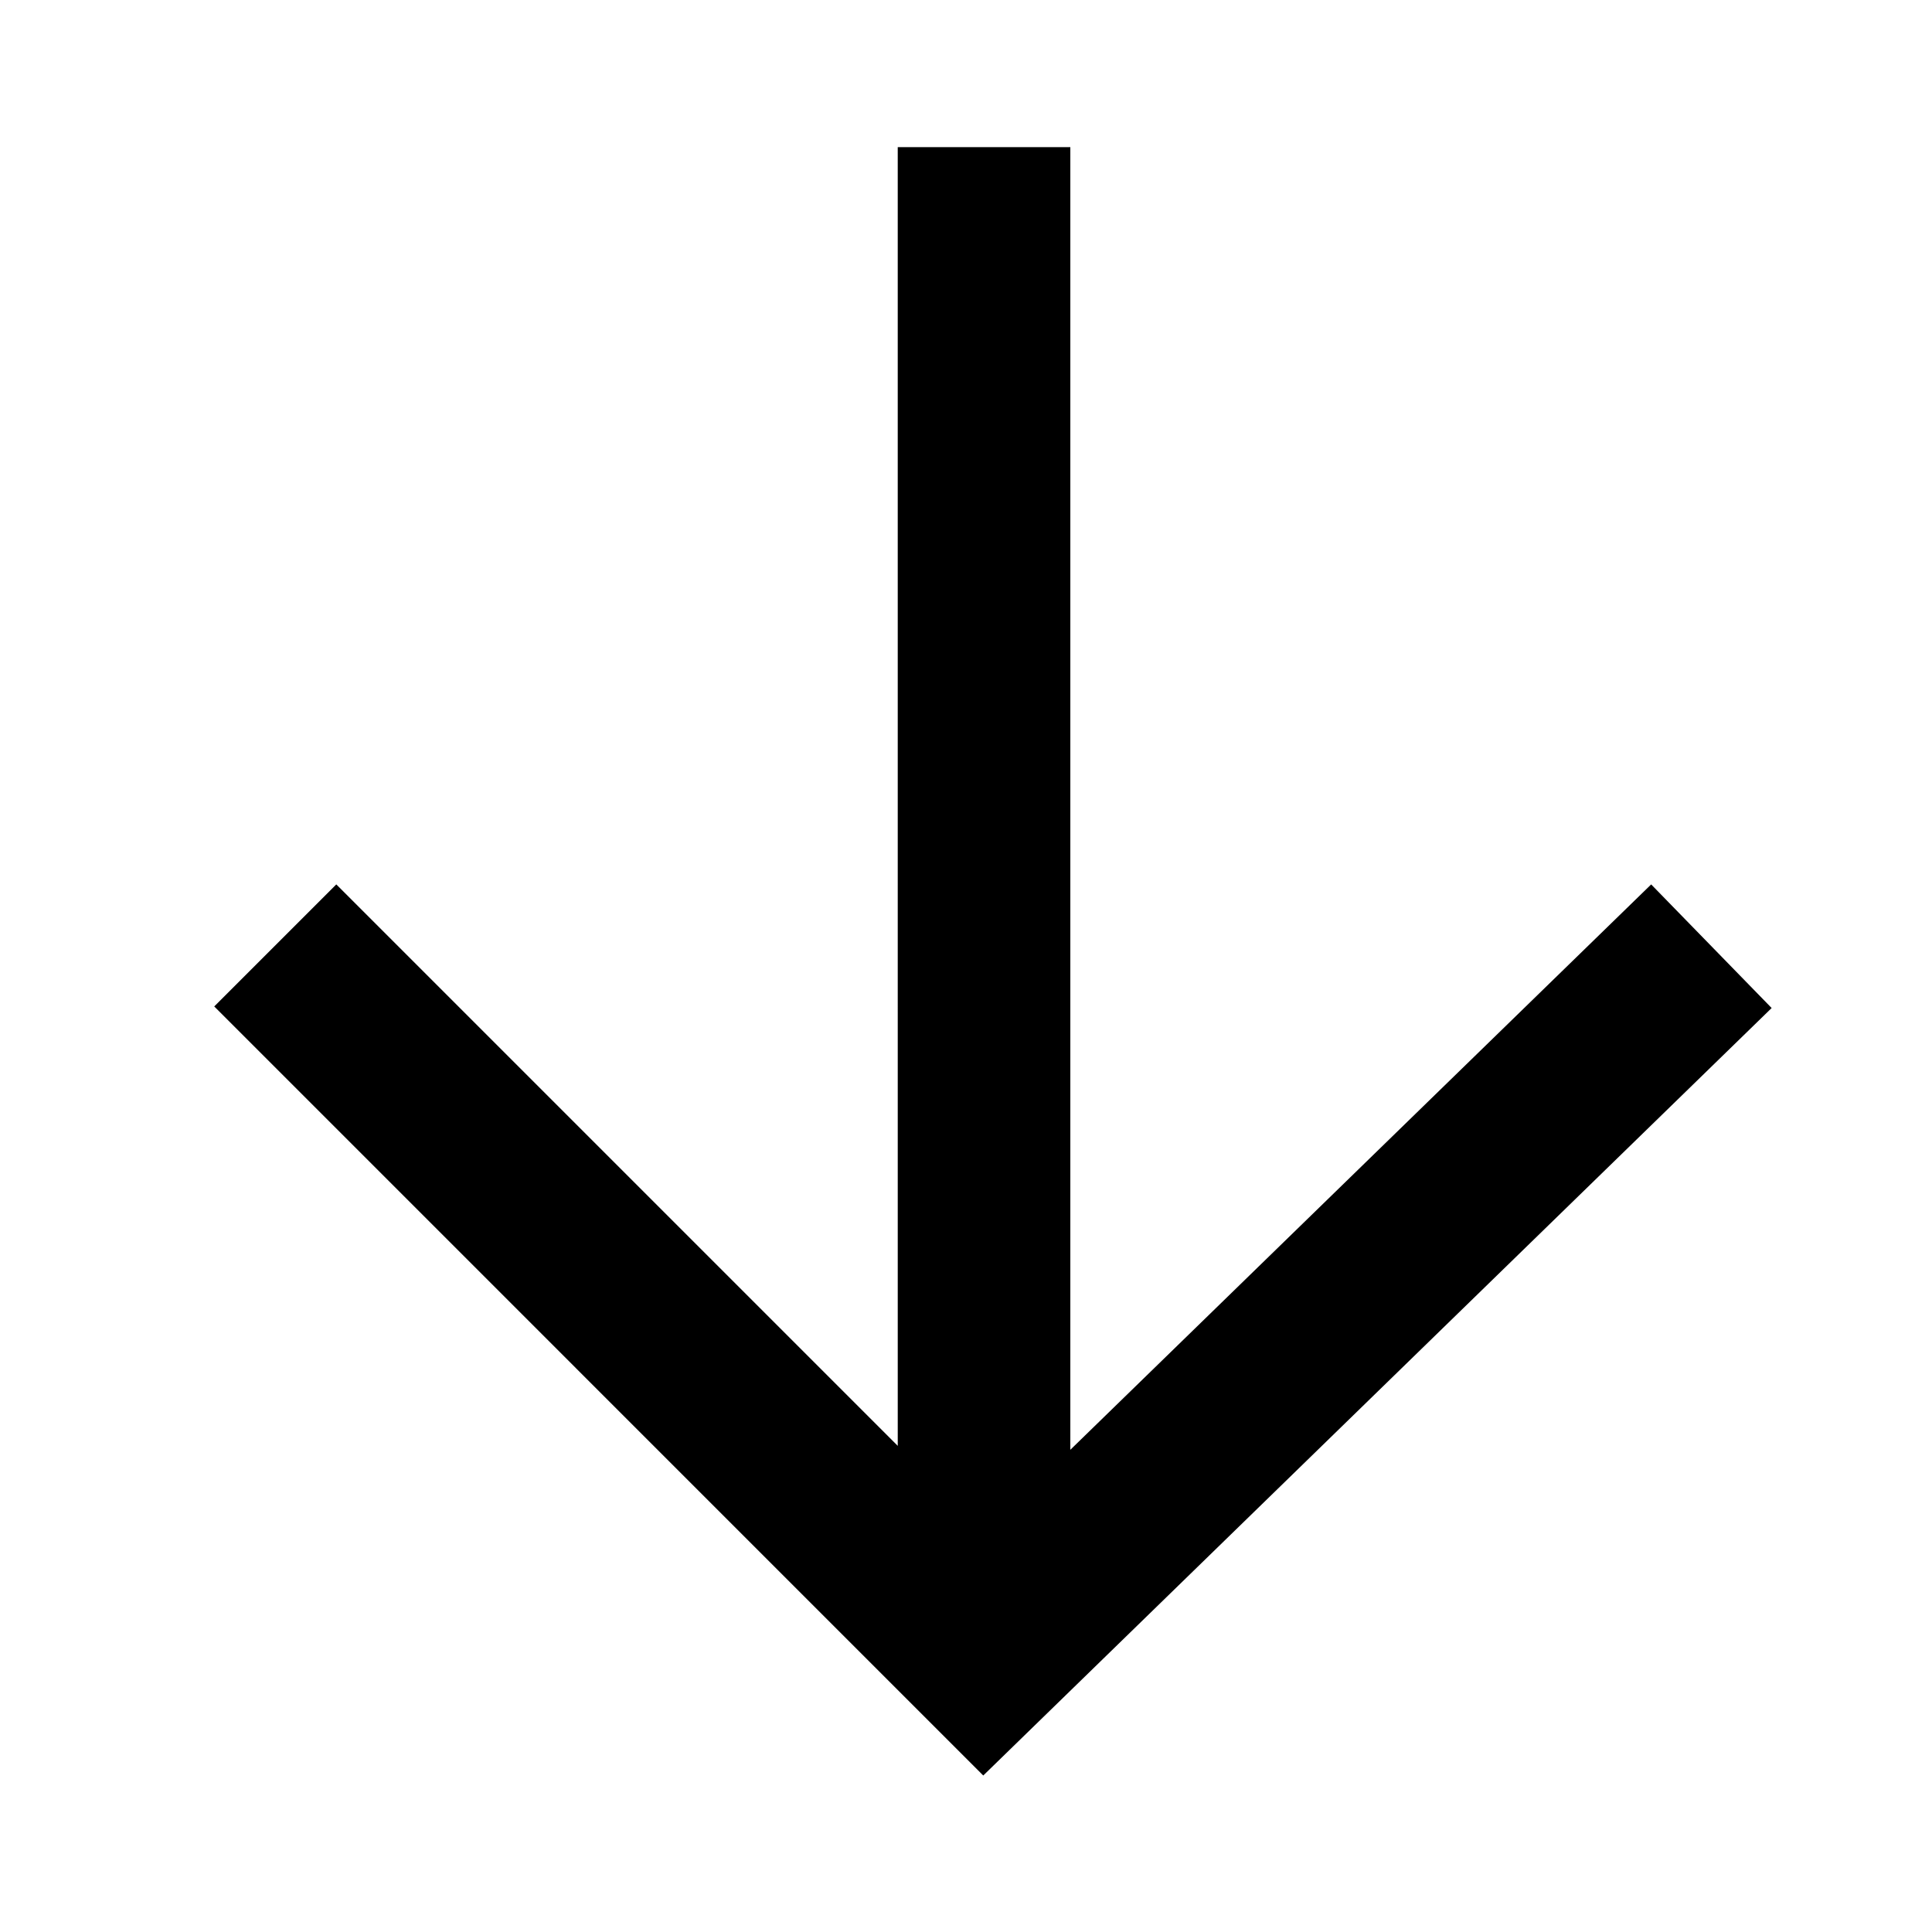 <?xml version="1.0" encoding="UTF-8"?>
<!-- The Best Svg Icon site in the world: iconSvg.co, Visit us! https://iconsvg.co -->
<svg fill="#000000" width="800px" height="800px" version="1.1" viewBox="144 144 512 512" xmlns="http://www.w3.org/2000/svg">
 <path d="m381.91 183h45.738v345.21l153.93-149.83 31.926 32.758-208.93 203.39-203.8-203.81 32.348-32.344 148.79 148.79z" fill-rule="evenodd"/>
</svg>